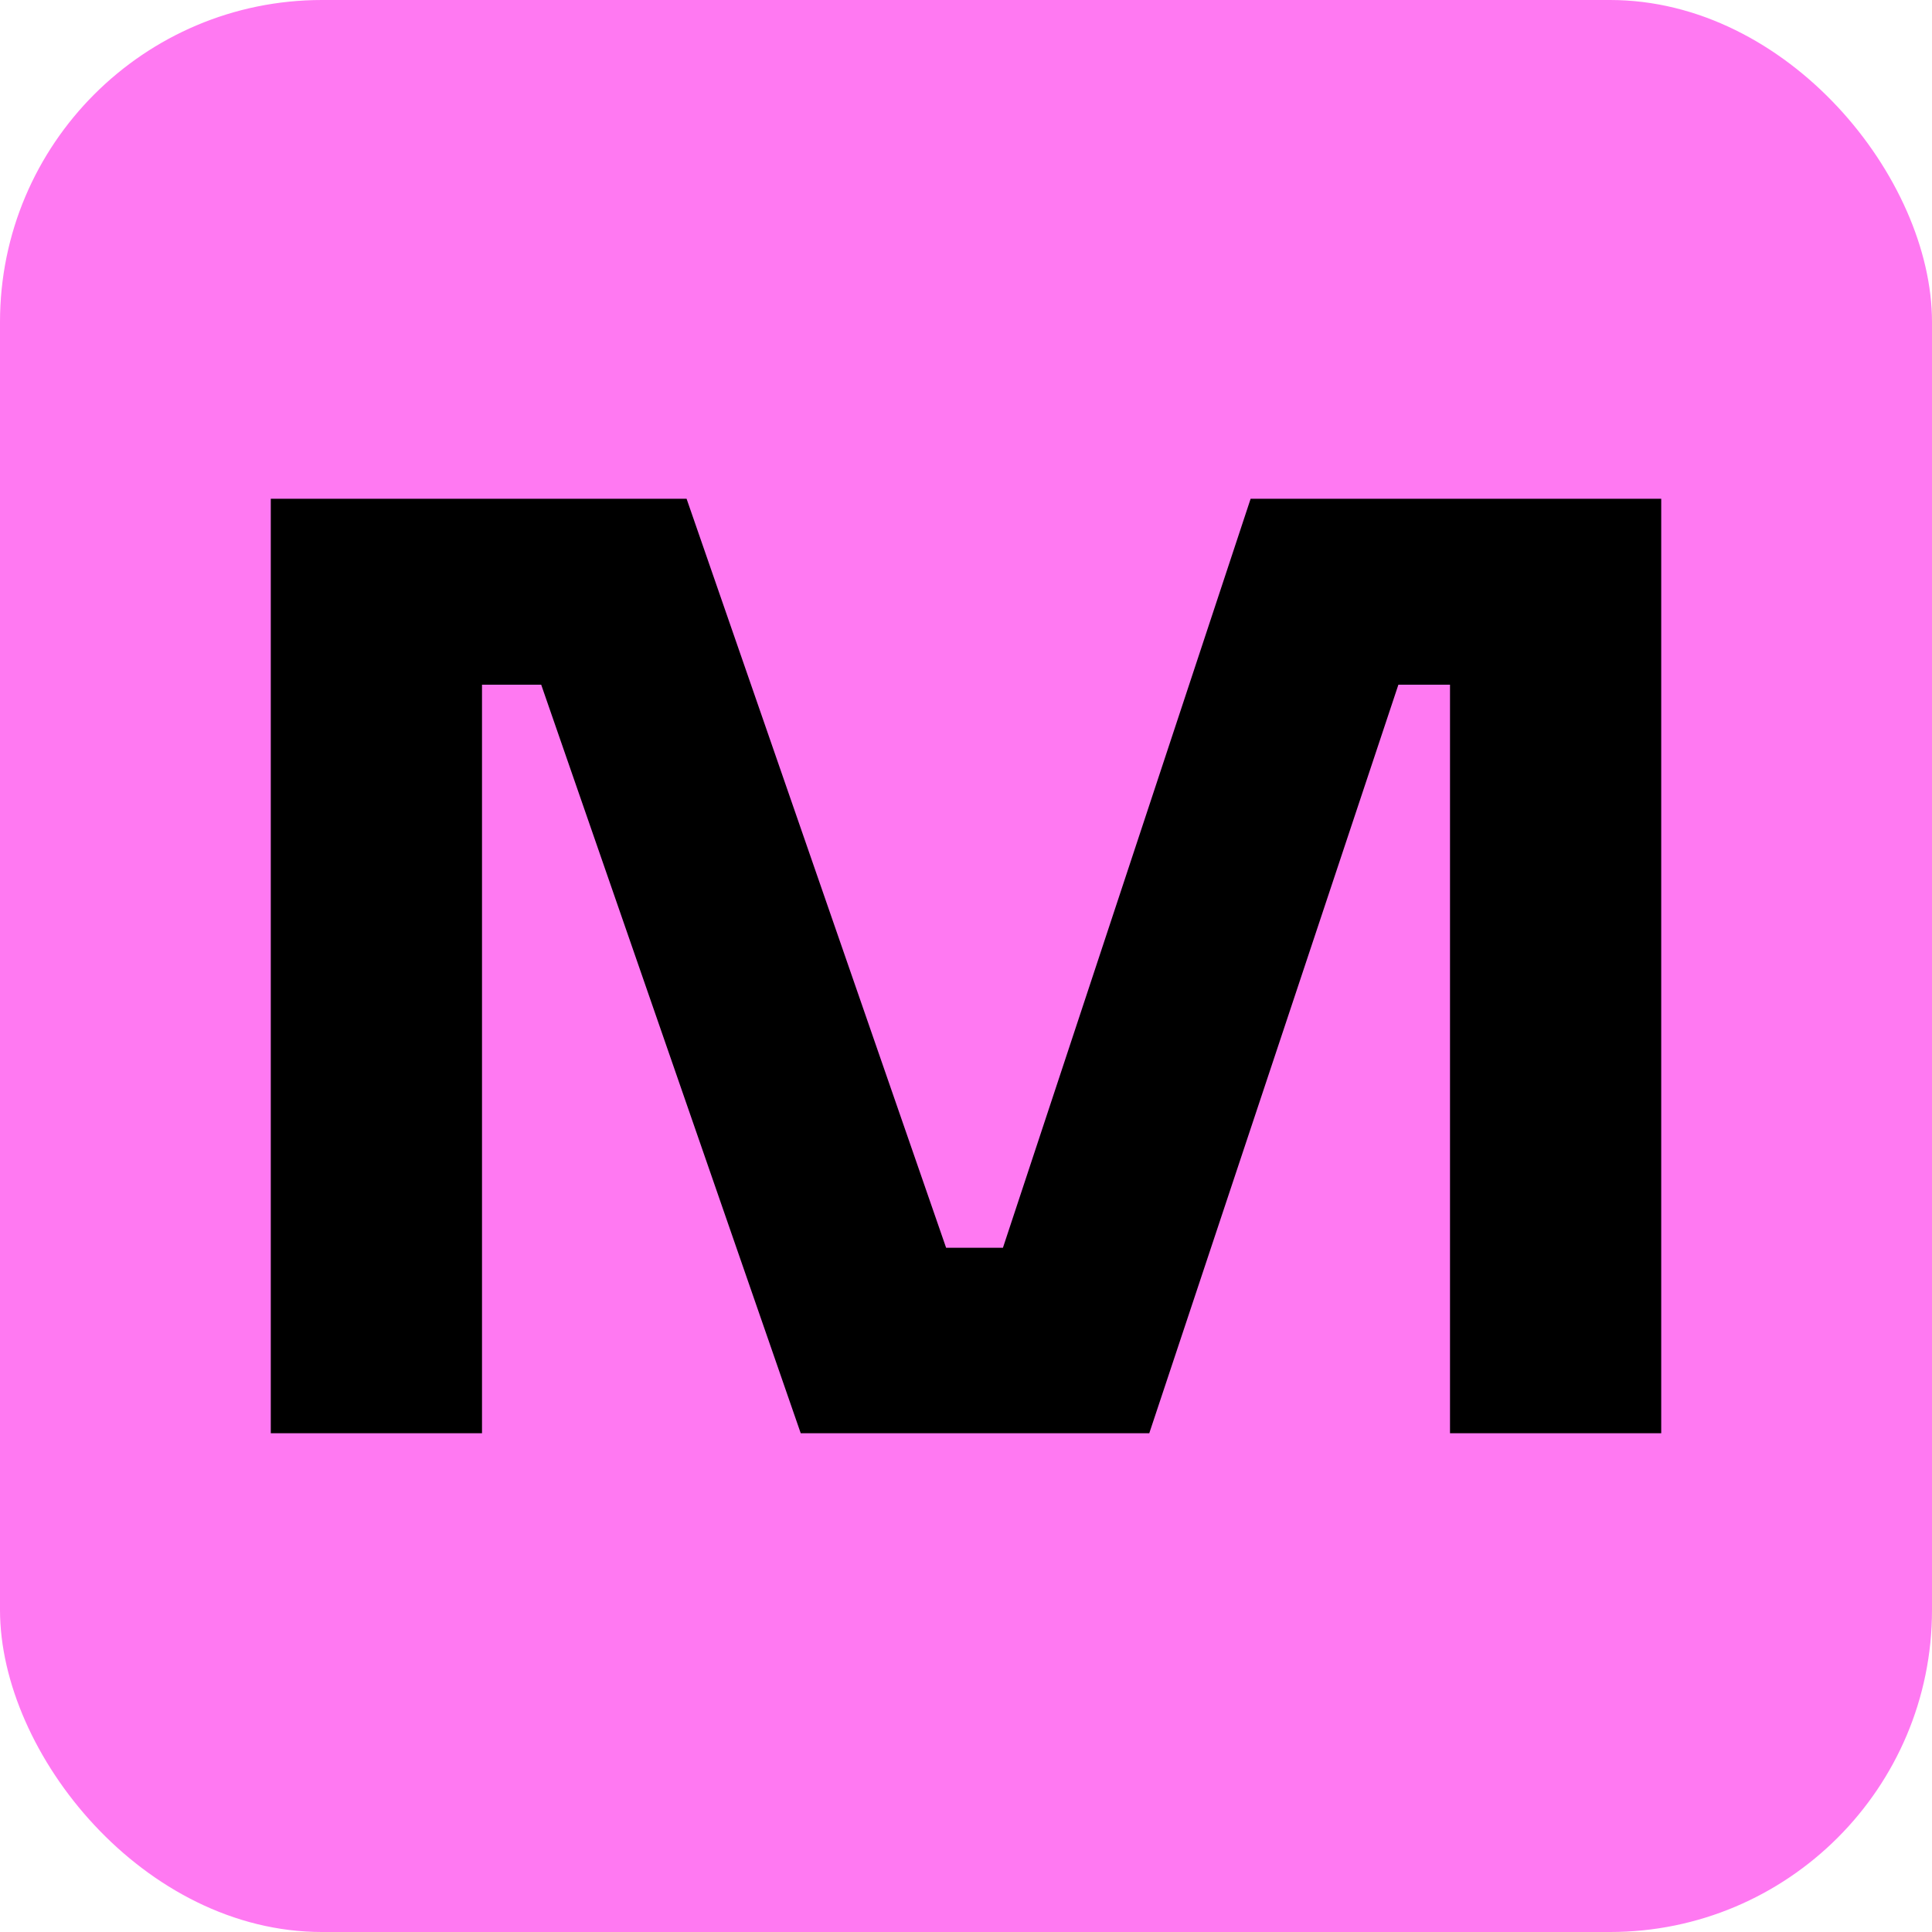 <svg width="192" height="192" viewBox="0 0 192 192" fill="none" xmlns="http://www.w3.org/2000/svg">
    <rect width="192" height="192" rx="32" fill="#FF79F2"/>
    <path d="M124.286 49.566L99.671 124.001H94.023L68.232 49.566H26.91V142.431H47.901V68.045H53.784L79.575 142.431H114.214L138.97 68.045H144.1V142.431H165.09V49.566H130.31H124.286Z" fill="black"/>
</svg>
